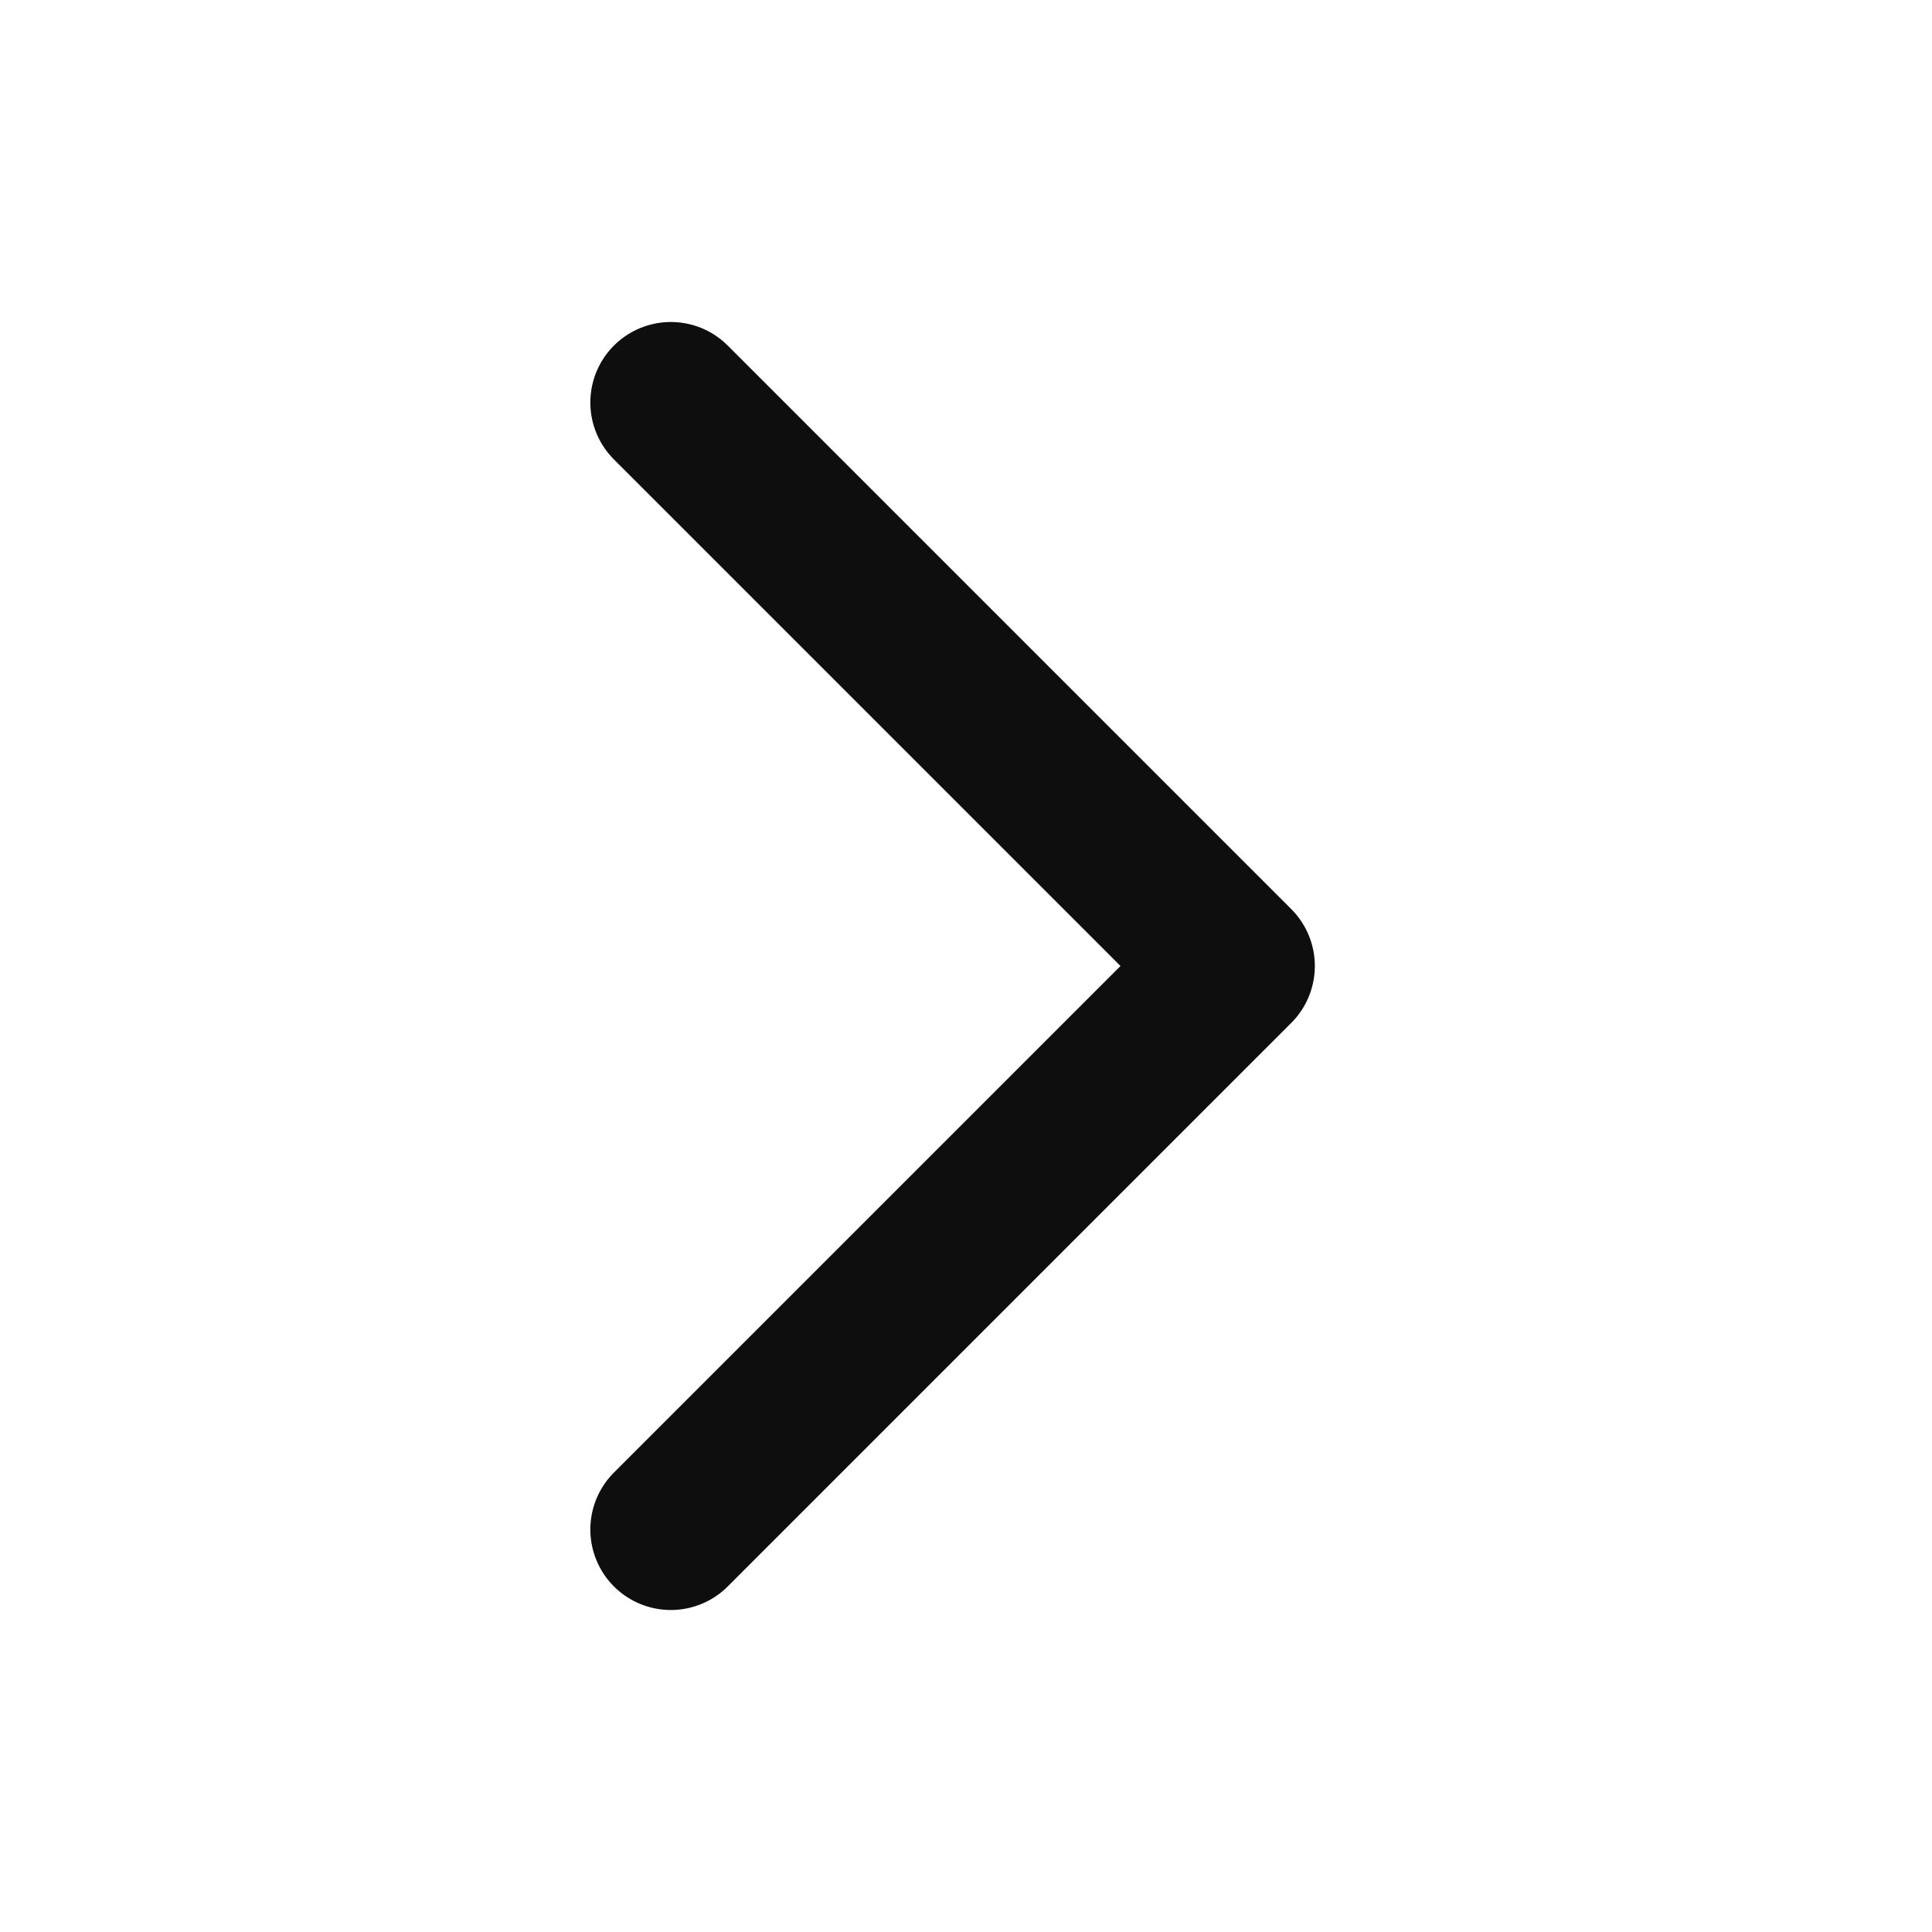 <svg xmlns="http://www.w3.org/2000/svg" xmlns:xlink="http://www.w3.org/1999/xlink" width="36" height="36" viewBox="0 0 36 36">
  <defs>
    <clipPath id="clip-icon-caret-right--black">
      <rect width="36" height="36"/>
    </clipPath>
  </defs>
  <g id="icon-caret-right--black" clip-path="url(#clip-icon-caret-right--black)">
    <path id="Path_33030" data-name="Path 33030" d="M18,28.5,7.5,18,18,7.5" transform="translate(30.5 36) rotate(180)" fill="none" stroke="#0e0e0f" stroke-linecap="round" stroke-linejoin="round" stroke-width="3"/>
  </g>
</svg>
